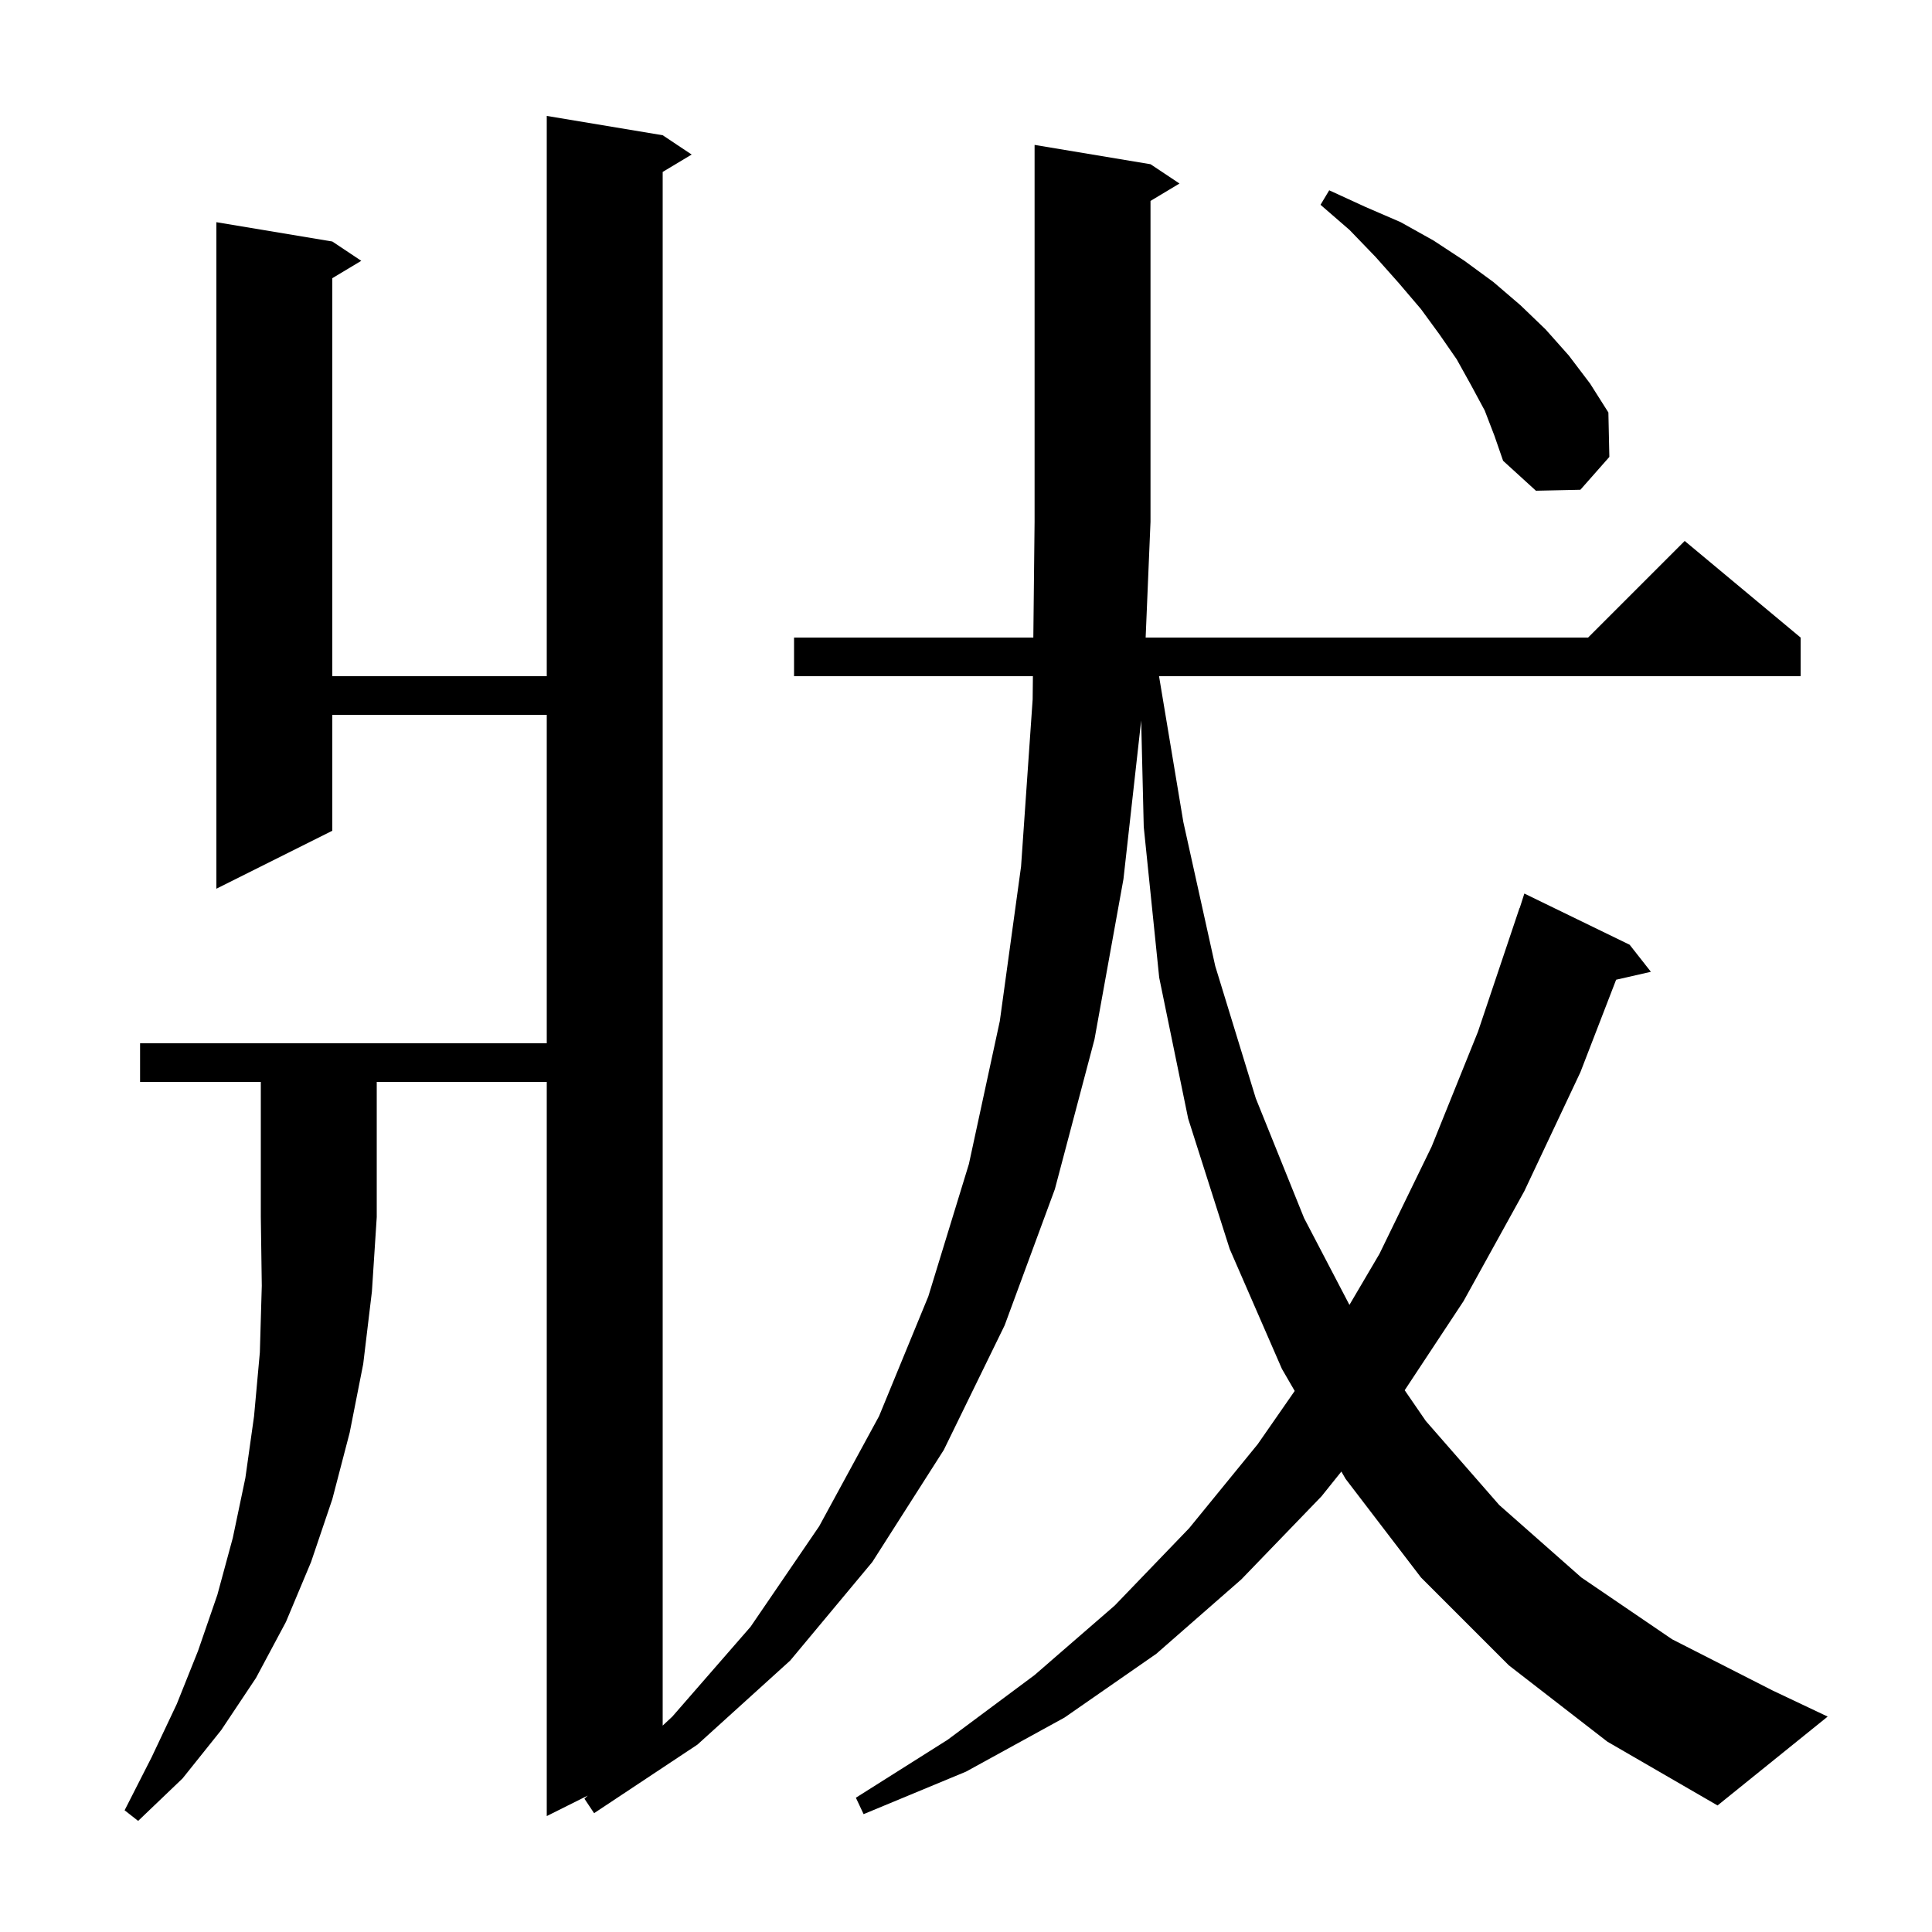 <svg xmlns="http://www.w3.org/2000/svg" xmlns:xlink="http://www.w3.org/1999/xlink" version="1.1" baseProfile="full" viewBox="0 0 200 200" width="200" height="200">
<g fill="black">
<path d="M 14.5 112.0 L 14.5 108.0 L 56.6 108.0 L 56.6 74.0 L 34.4 74.0 L 34.4 86.0 L 22.4 92.0 L 22.4 23.0 L 34.4 25.0 L 37.4 27.0 L 34.4 28.8 L 34.4 70.0 L 56.6 70.0 L 56.6 12.0 L 68.6 14.0 L 71.6 16.0 L 68.6 17.8 L 68.6 178.634 L 69.6 177.7 L 77.7 168.4 L 84.8 158.0 L 91.0 146.6 L 96.1 134.2 L 100.3 120.5 L 103.5 105.7 L 105.7 89.7 L 106.9 72.4 L 106.926 70.0 L 82.2 70.0 L 82.2 66.0 L 106.97 66.0 L 107.1 54.0 L 107.1 15.0 L 119.1 17.0 L 122.1 19.0 L 119.1 20.8 L 119.1 54.0 L 118.597 66.0 L 164.4 66.0 L 174.4 56.0 L 186.4 66.0 L 186.4 70.0 L 119.983 70.0 L 122.5 85.1 L 125.8 100.0 L 130.0 113.7 L 135.0 126.1 L 139.693 135.082 L 142.8 129.8 L 148.2 118.7 L 153.0 106.8 L 157.3 94.0 L 157.318 94.006 L 157.8 92.5 L 168.7 97.8 L 170.9 100.6 L 167.301 101.421 L 163.6 111.0 L 157.8 123.3 L 151.5 134.7 L 145.413 143.917 L 147.6 147.1 L 155.2 155.8 L 163.7 163.3 L 173.1 169.7 L 183.5 175.0 L 189.2 177.7 L 177.8 186.9 L 166.4 180.3 L 156.2 172.4 L 147.1 163.3 L 139.3 153.1 L 138.857 152.335 L 136.8 154.9 L 128.5 163.5 L 119.7 171.2 L 110.2 177.8 L 100.0 183.4 L 89.4 187.8 L 88.6 186.1 L 98.1 180.1 L 107.1 173.4 L 115.4 166.2 L 123.1 158.2 L 130.2 149.5 L 134.027 143.992 L 132.7 141.7 L 127.3 129.3 L 123.0 115.8 L 120.0 101.2 L 118.4 85.6 L 118.134 74.581 L 116.3 91.0 L 113.3 107.6 L 109.2 123.1 L 104.0 137.2 L 97.7 150.1 L 90.3 161.7 L 81.8 171.9 L 72.2 180.6 L 61.5 187.7 L 60.5 186.2 L 60.846 185.877 L 56.6 188.0 L 56.6 112.0 L 39.0 112.0 L 39.0 126.0 L 38.5 133.7 L 37.6 141.2 L 36.2 148.3 L 34.4 155.2 L 32.2 161.7 L 29.6 167.9 L 26.5 173.7 L 22.9 179.1 L 18.9 184.1 L 14.3 188.5 L 12.9 187.4 L 15.7 181.9 L 18.3 176.4 L 20.5 170.9 L 22.5 165.1 L 24.1 159.2 L 25.4 153.0 L 26.3 146.6 L 26.9 140.0 L 27.1 133.1 L 27.0 126.0 L 27.0 112.0 Z M 153.7 42.5 L 152.3 39.9 L 150.8 37.2 L 149.0 34.6 L 147.1 32.0 L 144.8 29.3 L 142.4 26.6 L 139.7 23.8 L 136.7 21.2 L 137.6 19.7 L 141.3 21.4 L 145.0 23.0 L 148.4 24.9 L 151.6 27.0 L 154.6 29.2 L 157.4 31.6 L 160.0 34.1 L 162.4 36.8 L 164.6 39.7 L 166.5 42.7 L 166.6 47.3 L 163.6 50.7 L 159.0 50.8 L 155.6 47.7 L 154.7 45.1 Z " />
</g>
</svg>
